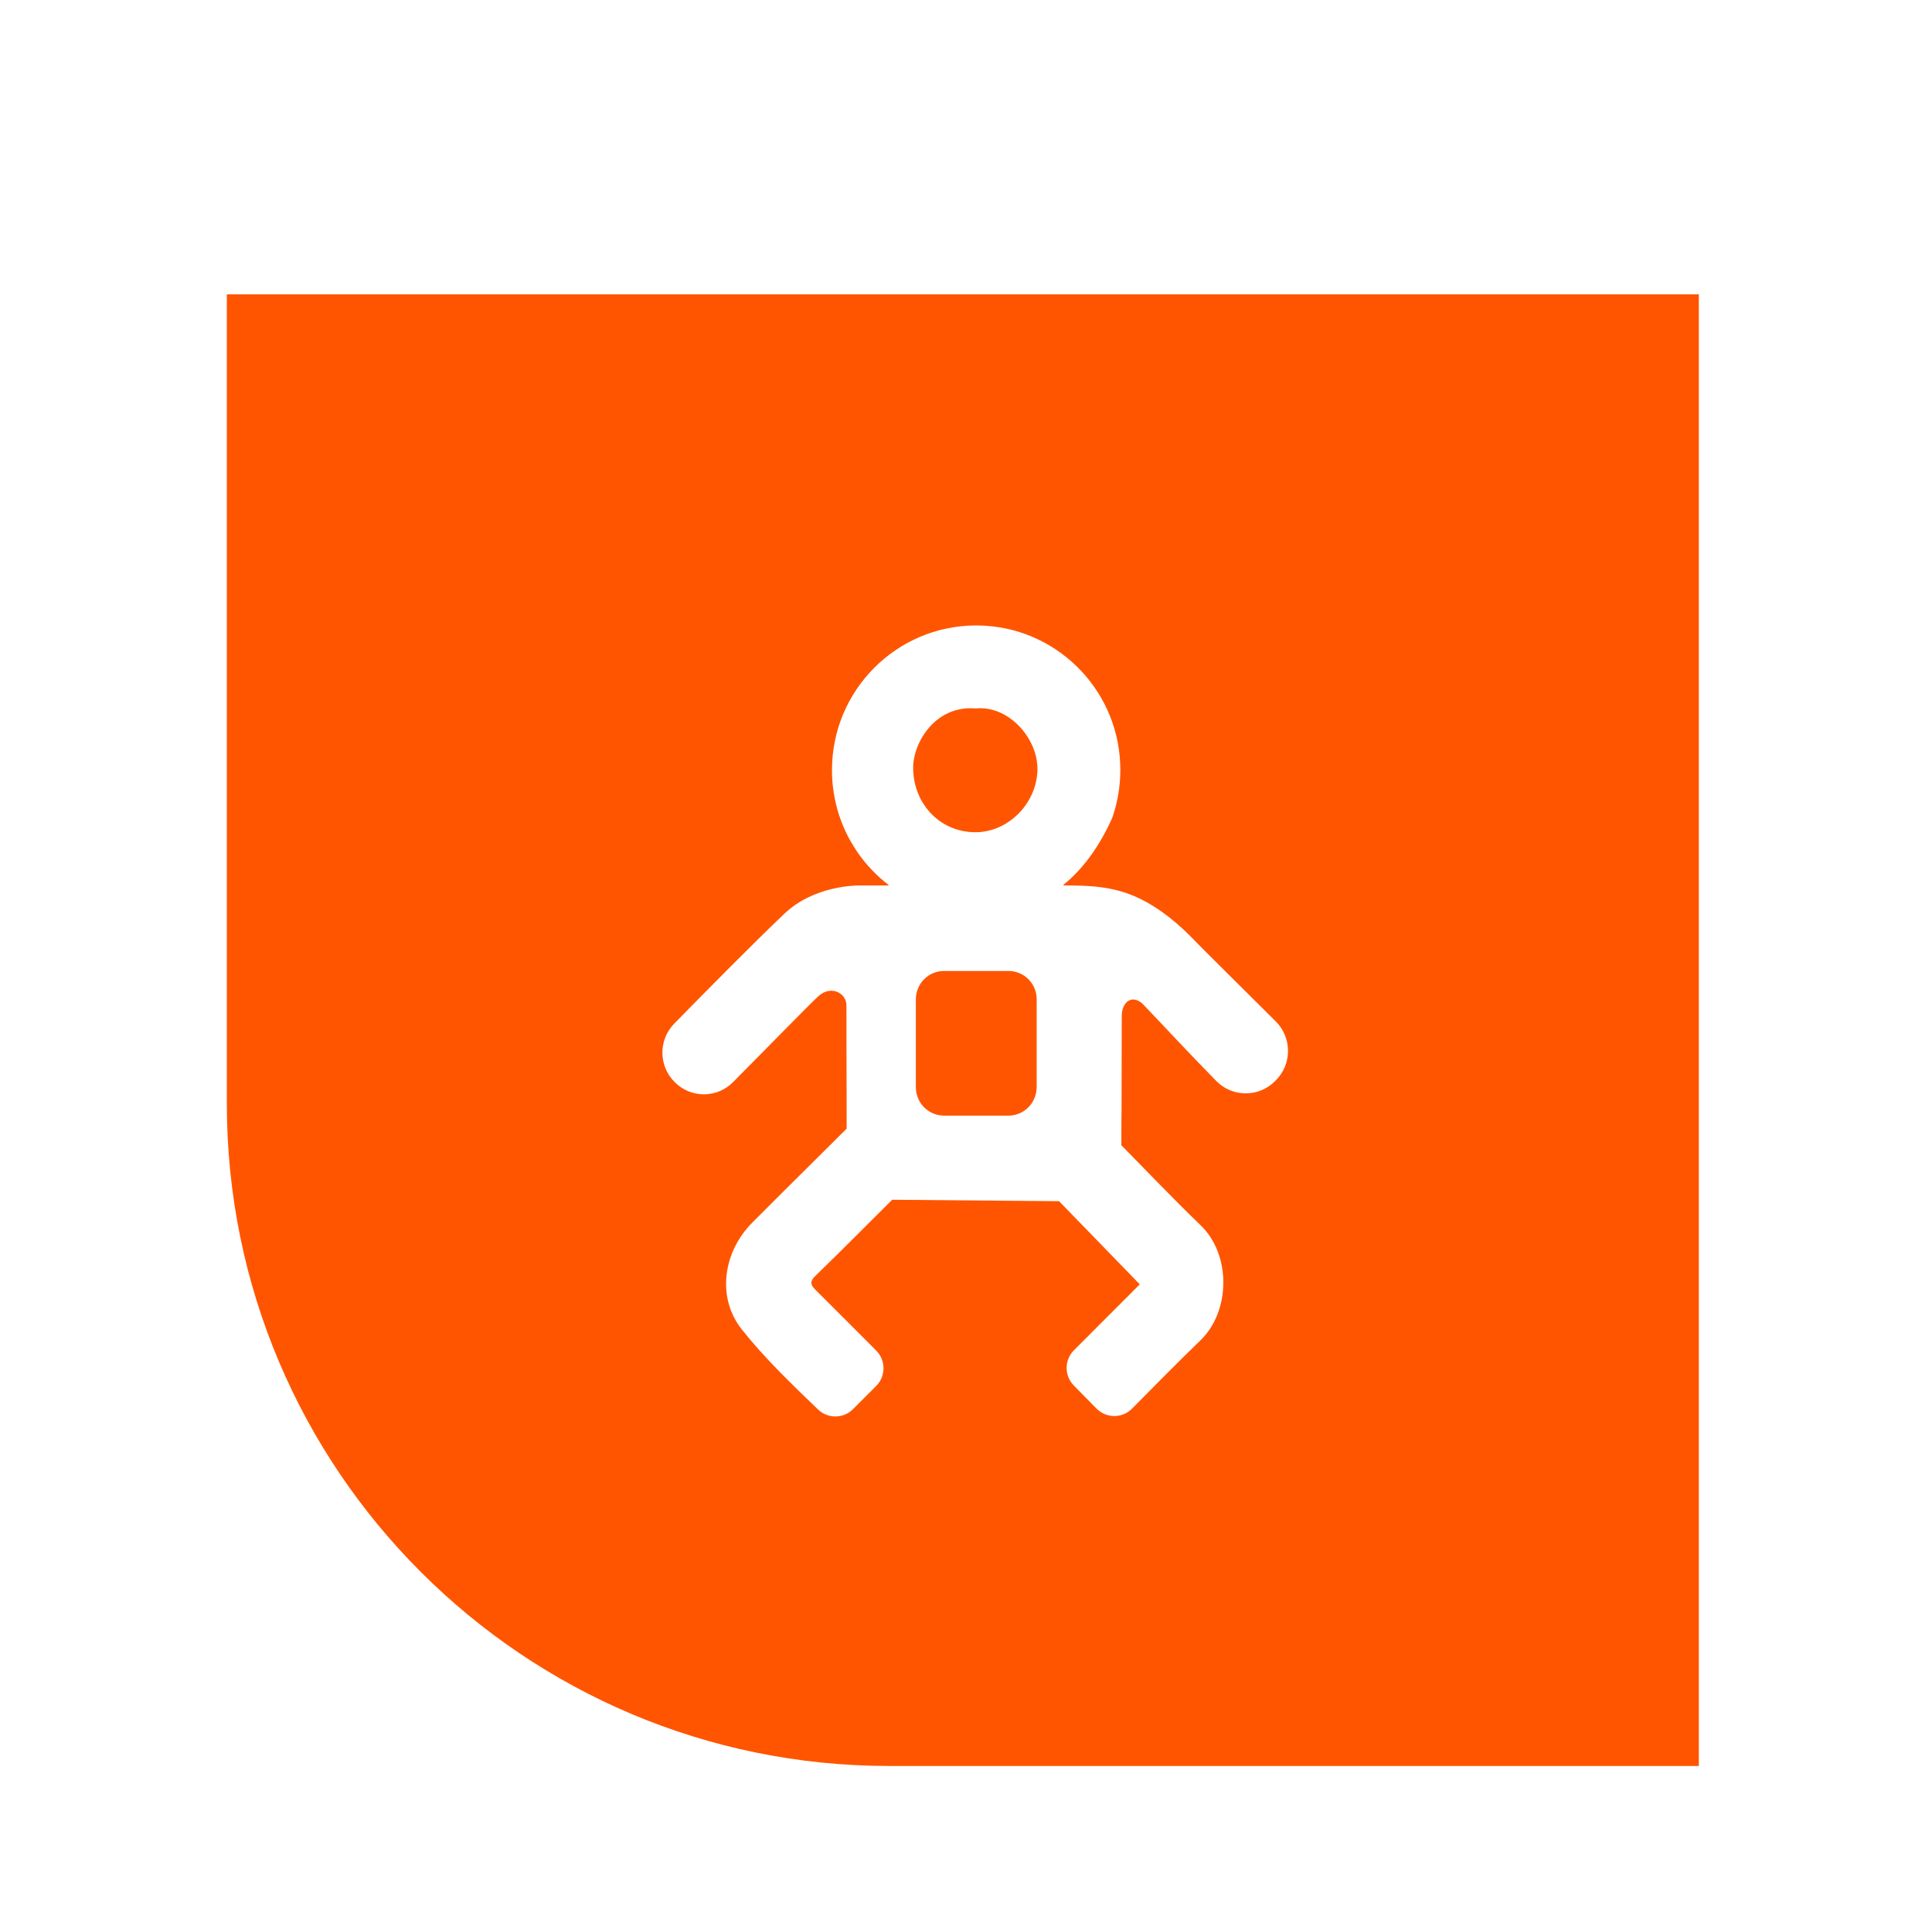 <svg width="105" height="104" viewBox="0 0 105 104" fill="none" xmlns="http://www.w3.org/2000/svg">
<g filter="url(#filter0_dd_691_171)">
<path d="M12.328 2H92.328V82H48.328C28.446 82 12.328 65.882 12.328 46V2Z" fill="#FF5500"/>
<path d="M62.148 40.621C63.176 41.693 64.671 43.311 66.107 44.768C66.983 45.658 68.417 45.658 69.296 44.77C69.312 44.754 69.328 44.738 69.344 44.722C70.223 43.837 70.218 42.404 69.333 41.522C67.684 39.88 65.305 37.528 64.998 37.204C64.103 36.261 63.093 35.405 61.919 34.838C60.568 34.186 59.262 34.132 57.799 34.132C57.786 34.132 57.778 34.114 57.789 34.106C58.881 33.221 59.76 31.991 60.442 30.475C60.73 29.657 60.887 28.777 60.887 27.86C60.893 23.687 57.648 20.273 53.553 20.016C53.374 20.005 53.193 20.003 53.012 20C48.703 20.024 45.216 23.534 45.216 27.863C45.216 29.21 45.554 30.48 46.151 31.59C46.164 31.611 46.175 31.635 46.188 31.657C46.202 31.683 46.218 31.71 46.234 31.737C46.351 31.937 46.471 32.133 46.596 32.32C47.065 33.001 47.64 33.606 48.293 34.108C48.304 34.116 48.298 34.135 48.285 34.135C47.755 34.135 47.222 34.135 46.692 34.135C46.479 34.135 44.23 34.156 42.648 35.654C41.065 37.151 38.347 39.904 36.645 41.642C35.779 42.525 35.787 43.939 36.658 44.813L36.679 44.835C37.551 45.706 38.96 45.706 39.829 44.835C41.638 43.017 44.089 40.498 44.491 40.142C45.189 39.528 46.002 40.004 46.002 40.648C46.002 41.284 46.002 42.201 46.005 42.837C46.005 43.944 46.01 45.051 46.013 46.161C46.013 46.543 46.013 46.936 46.013 47.35C46.013 47.356 46.013 47.358 46.007 47.361C44.297 49.069 42.573 50.764 40.868 52.481C39.338 54.021 38.907 56.497 40.322 58.277C41.566 59.846 43.015 61.229 44.457 62.619C44.989 63.132 45.834 63.127 46.359 62.603L47.616 61.346C48.149 60.814 48.149 59.948 47.616 59.413C46.537 58.331 45.458 57.248 44.374 56.17C44.113 55.908 43.945 55.719 44.302 55.371C45.711 54.002 47.094 52.607 48.488 51.219C52.031 51.248 54.013 51.267 57.557 51.297C59.014 52.796 60.469 54.296 61.934 55.807C61.94 55.812 61.94 55.823 61.934 55.828C60.757 57.007 59.555 58.21 58.367 59.4C57.839 59.929 57.837 60.785 58.359 61.317L59.593 62.571C60.125 63.111 60.994 63.114 61.527 62.571C62.755 61.328 63.991 60.076 65.254 58.849C66.879 57.269 66.914 54.208 65.254 52.609C63.786 51.195 62.379 49.714 60.946 48.259C60.946 48.259 60.943 48.257 60.943 48.251C60.943 48.158 60.946 46.15 60.954 46.15L60.965 41.241C60.965 40.402 61.585 40.035 62.145 40.616L62.148 40.621ZM56.337 45.107C56.337 45.957 55.649 46.647 54.802 46.647H51.309C50.462 46.647 49.775 45.957 49.775 45.107V40.322C49.775 39.471 50.459 38.782 51.309 38.782C52.476 38.782 53.643 38.782 54.807 38.782C55.655 38.782 56.342 39.471 56.342 40.322C56.342 41.918 56.342 43.511 56.342 45.107H56.337ZM53.014 31.24C51.115 31.248 49.652 29.724 49.628 27.775C49.609 26.36 50.848 24.326 53.017 24.513C54.839 24.323 56.433 26.179 56.382 27.874C56.331 29.662 54.826 31.232 53.014 31.242V31.24Z" fill="white"/>
</g>
<defs>
<filter id="filter0_dd_691_171" x="0.328" y="0" width="104" height="104" filterUnits="userSpaceOnUse" color-interpolation-filters="sRGB">
<feFlood flood-opacity="0" result="BackgroundImageFix"/>
<feColorMatrix in="SourceAlpha" type="matrix" values="0 0 0 0 0 0 0 0 0 0 0 0 0 0 0 0 0 0 127 0" result="hardAlpha"/>
<feMorphology radius="3" operator="erode" in="SourceAlpha" result="effect1_dropShadow_691_171"/>
<feOffset dy="10"/>
<feGaussianBlur stdDeviation="7.5"/>
<feColorMatrix type="matrix" values="0 0 0 0 1 0 0 0 0 0.333 0 0 0 0 0 0 0 0 0.3 0"/>
<feBlend mode="normal" in2="BackgroundImageFix" result="effect1_dropShadow_691_171"/>
<feColorMatrix in="SourceAlpha" type="matrix" values="0 0 0 0 0 0 0 0 0 0 0 0 0 0 0 0 0 0 127 0" result="hardAlpha"/>
<feMorphology radius="4" operator="erode" in="SourceAlpha" result="effect2_dropShadow_691_171"/>
<feOffset dy="4"/>
<feGaussianBlur stdDeviation="3"/>
<feColorMatrix type="matrix" values="0 0 0 0 1 0 0 0 0 0.333 0 0 0 0 0 0 0 0 0.3 0"/>
<feBlend mode="normal" in2="effect1_dropShadow_691_171" result="effect2_dropShadow_691_171"/>
<feBlend mode="normal" in="SourceGraphic" in2="effect2_dropShadow_691_171" result="shape"/>
</filter>
</defs>
</svg>
